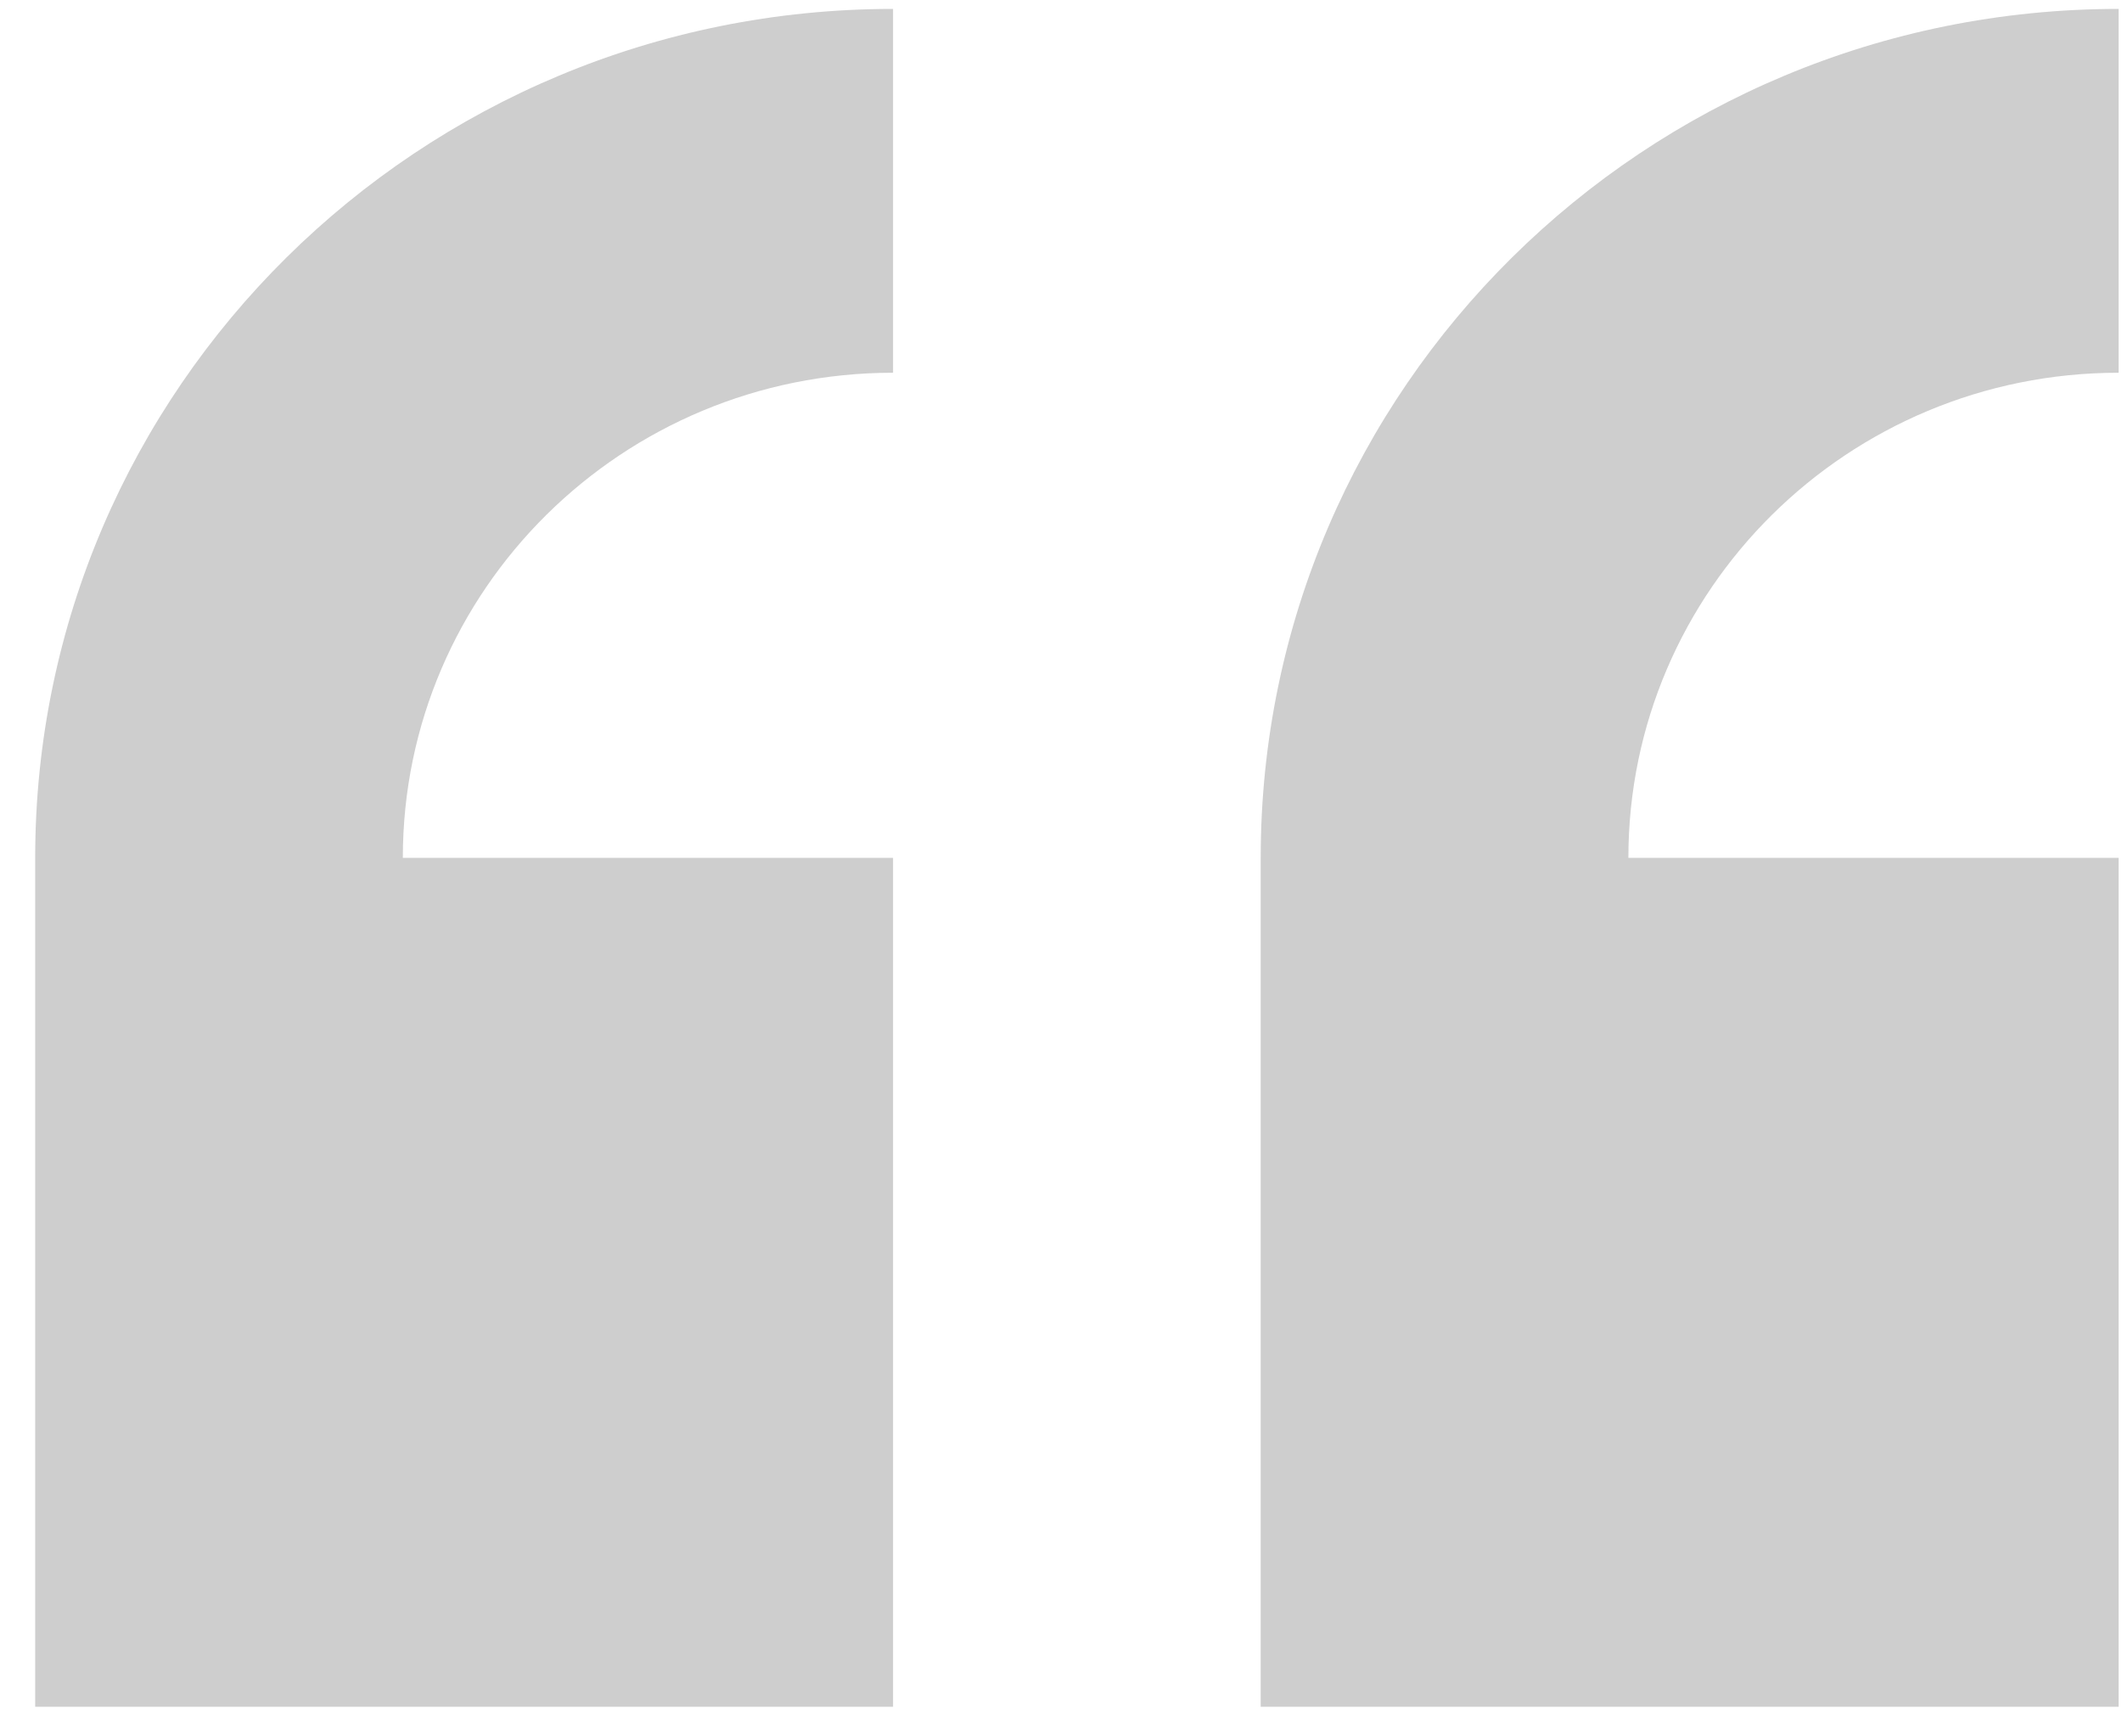 <svg width="55" height="45" viewBox="0 0 55 45" fill="none" xmlns="http://www.w3.org/2000/svg">
<g clip-path="url(#clip0_275_835)">
<path fill-rule="evenodd" clip-rule="evenodd" d="M0.912 22.231V44.231H23.147V22.231H10.441C10.441 15.289 16.13 9.66 23.147 9.66V0.231C10.866 0.231 0.912 10.08 0.912 22.231ZM54.912 9.66V0.231C42.63 0.231 32.676 10.08 32.676 22.231V44.231H54.912V22.232H42.206C42.206 15.29 47.895 9.66 54.912 9.66Z" fill="#CECECE"/>
</g>
<defs>
<clipPath id="clip0_275_835">
<rect width="54" height="44" fill="white" transform="translate(0.912 0.231)"/>
</clipPath>
</defs>
</svg>

